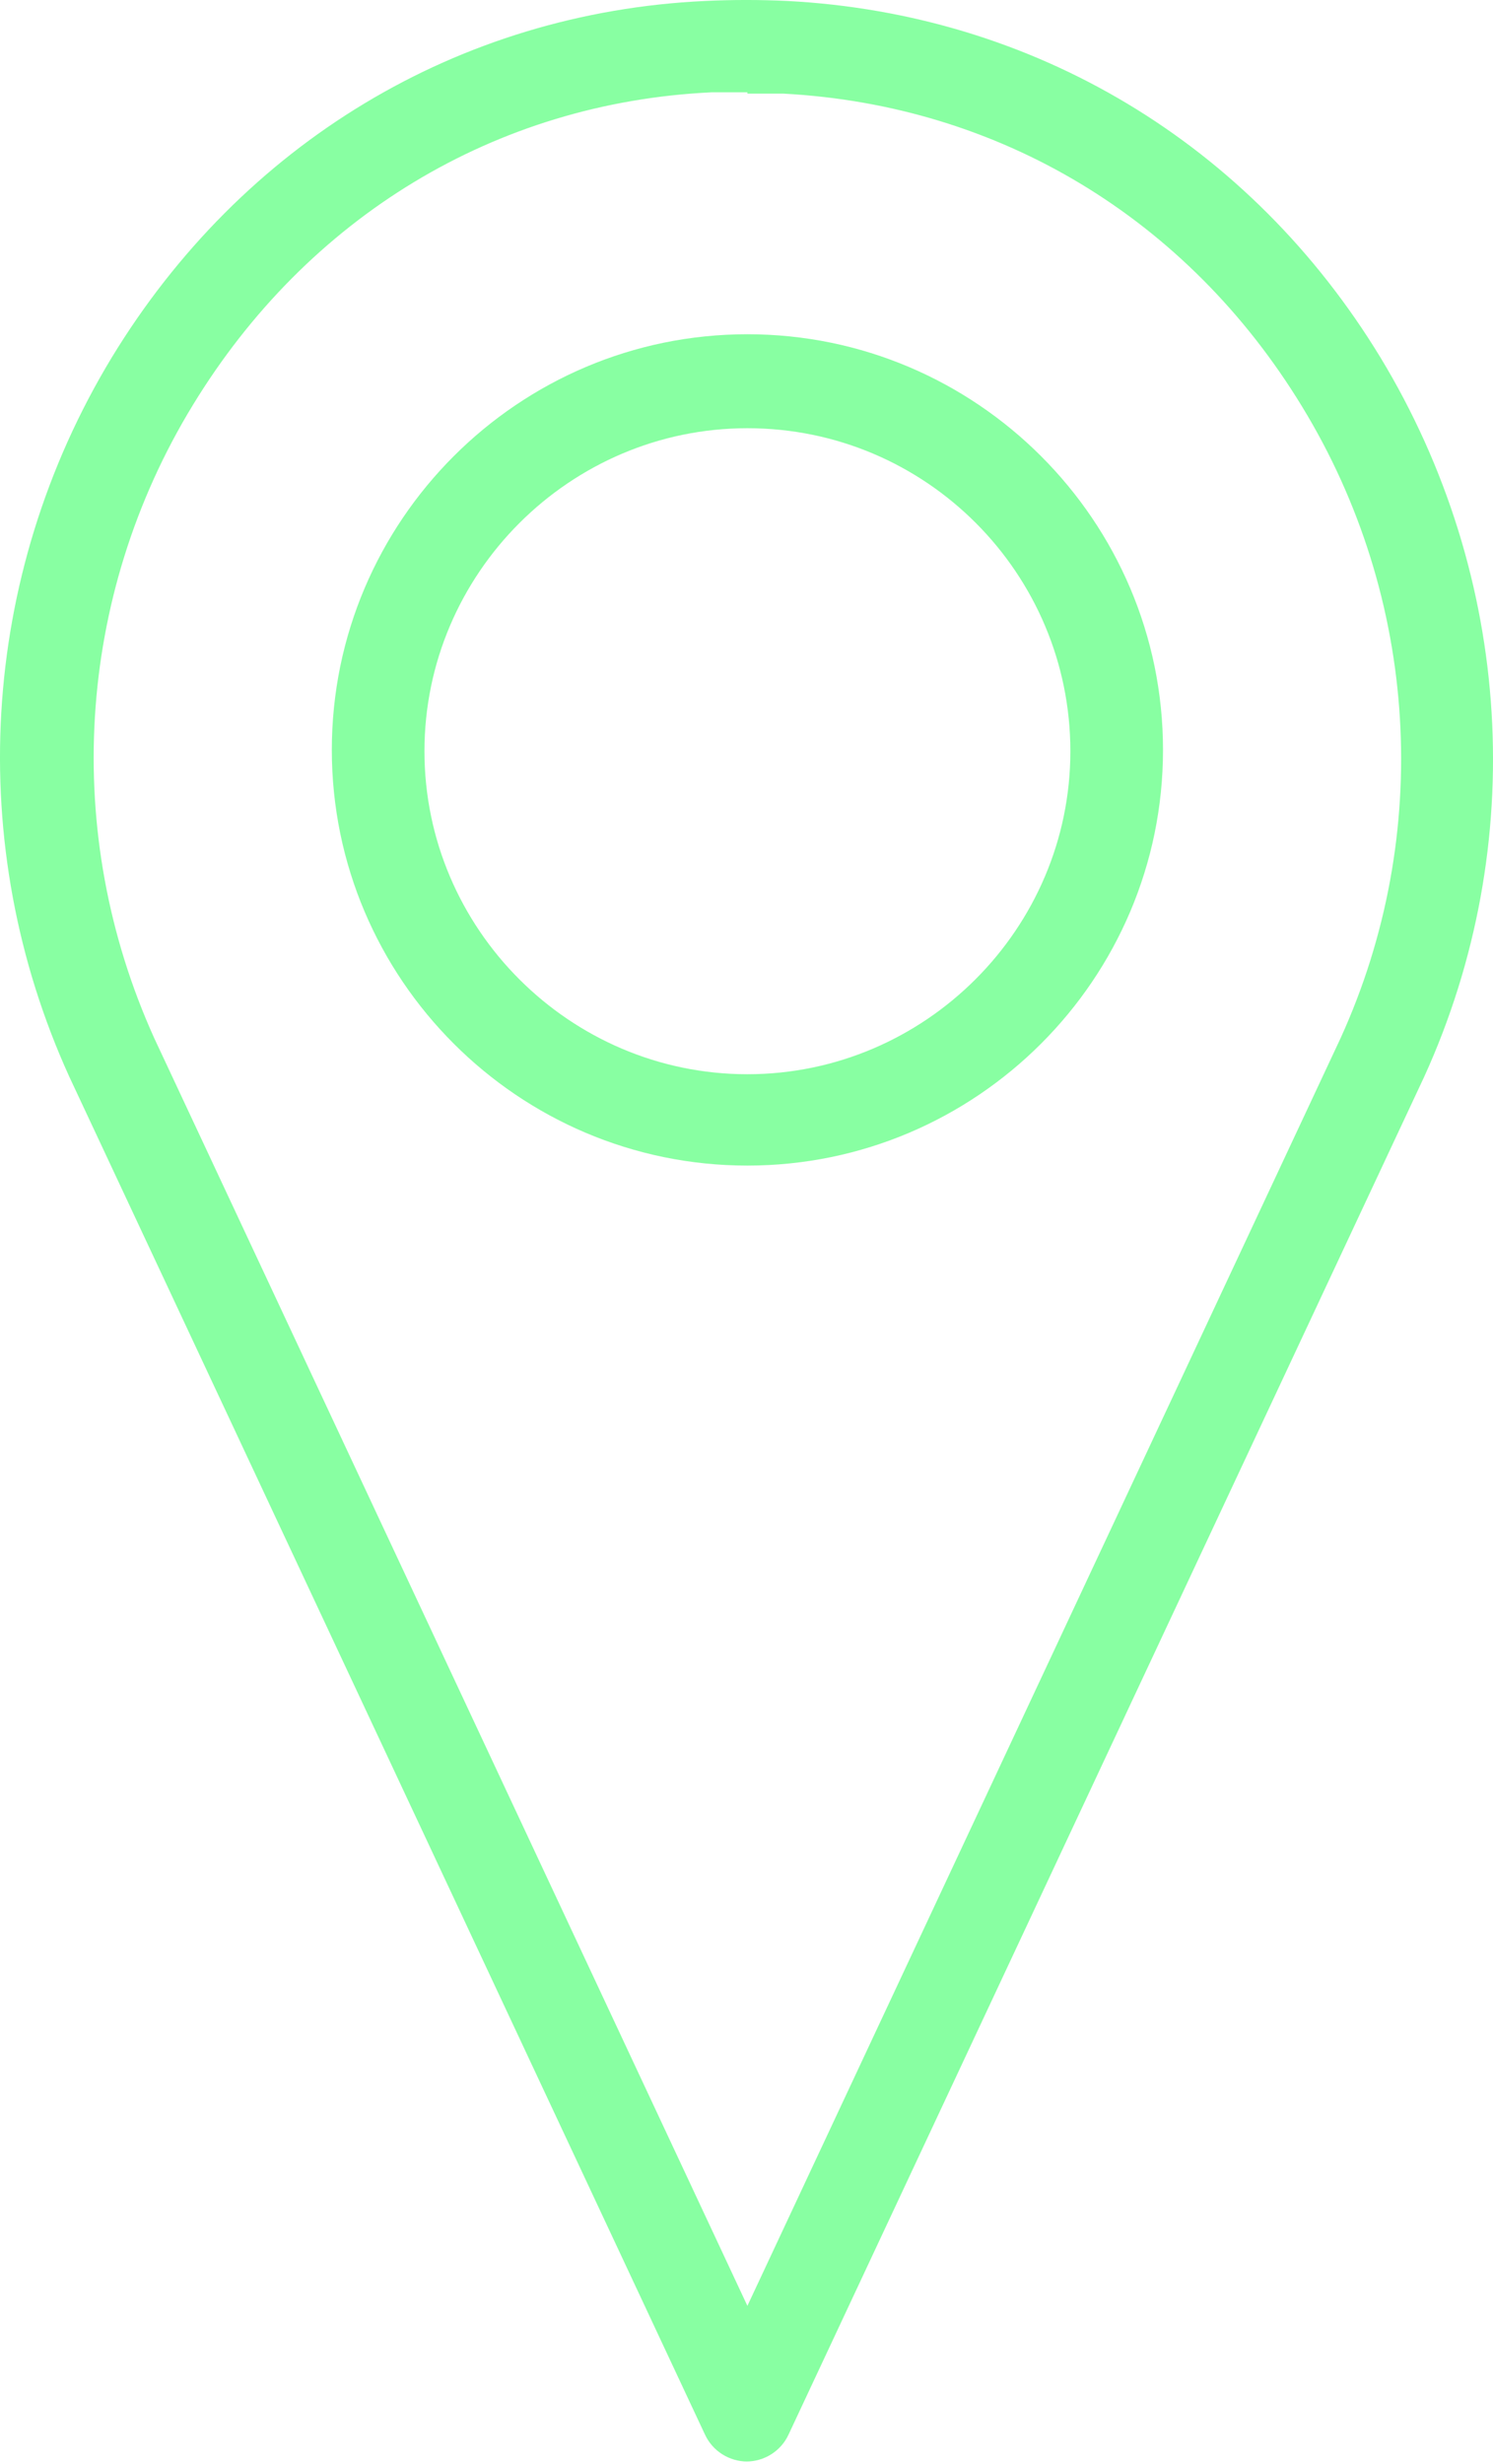 <svg width="40" height="66" viewBox="0 0 40 66" fill="none" xmlns="http://www.w3.org/2000/svg">
<path d="M20.024 65.59C19.679 65.59 19.369 65.383 19.197 65.073L2.168 28.706C-0.624 22.605 -0.21 15.504 3.306 9.747C6.718 4.094 12.441 0.681 18.921 0.336C19.645 0.302 20.369 0.302 21.093 0.336C27.608 0.681 33.295 4.094 36.708 9.747C40.224 15.504 40.638 22.605 37.846 28.706L20.817 65.073C20.679 65.383 20.334 65.59 19.99 65.59H20.024ZM20.024 2.129C19.679 2.129 19.369 2.129 19.024 2.129C13.13 2.439 7.959 5.542 4.857 10.643C1.685 15.883 1.272 22.329 3.823 27.913L20.024 62.522L36.225 27.913C38.776 22.363 38.363 15.917 35.191 10.678C32.089 5.542 26.918 2.439 21.024 2.163C20.713 2.163 20.369 2.163 20.024 2.163V2.129Z" fill="#88FFA2"/>
<path d="M20.024 65.934C19.542 65.934 19.094 65.659 18.887 65.211L1.858 28.844C-0.969 22.639 -0.555 15.434 2.995 9.574C6.477 3.852 12.268 0.336 18.887 0.026C19.611 -0.009 20.369 -0.009 21.093 0.026C27.711 0.371 33.502 3.852 36.984 9.574C40.535 15.434 40.983 22.639 38.156 28.844L21.127 65.211C20.92 65.659 20.473 65.934 19.99 65.934H20.024ZM20.024 0.681C19.68 0.681 19.3 0.681 18.956 0.681C12.578 0.991 6.994 4.369 3.616 9.919C0.169 15.572 -0.245 22.535 2.513 28.568L19.542 64.935C19.714 65.314 20.369 65.314 20.576 64.935L37.605 28.568C40.328 22.57 39.914 15.607 36.467 9.954C33.089 4.404 27.504 1.06 21.127 0.715C20.783 0.715 20.403 0.715 20.059 0.715L20.024 0.681ZM20.024 62.901C20.024 62.901 19.783 62.832 19.714 62.694L3.513 28.085C0.927 22.432 1.306 15.848 4.581 10.505C7.753 5.3 13.027 2.129 19.025 1.818C19.68 1.818 20.369 1.818 21.058 1.818C27.056 2.129 32.331 5.3 35.502 10.505C38.742 15.848 39.156 22.432 36.571 28.085L20.369 62.729C20.369 62.729 20.197 62.935 20.059 62.935L20.024 62.901ZM20.024 2.473C19.68 2.473 19.369 2.473 19.059 2.473C13.268 2.749 8.235 5.817 5.167 10.85C2.03 15.986 1.651 22.329 4.133 27.809L20.024 61.764L35.916 27.809C38.397 22.363 38.018 16.02 34.881 10.884C31.813 5.851 26.781 2.818 20.989 2.508C20.679 2.508 20.334 2.508 20.024 2.508V2.473Z" fill="#88FFA2"/>
<path d="M20.024 30.877C14.061 30.877 9.235 26.051 9.235 20.087C9.235 14.124 14.061 9.298 20.024 9.298C25.988 9.298 30.814 14.124 30.814 20.087C30.814 26.051 25.988 30.877 20.024 30.877ZM20.024 11.09C15.06 11.09 11.027 15.123 11.027 20.087C11.027 25.051 15.06 29.084 20.024 29.084C24.988 29.084 29.021 25.051 29.021 20.087C29.021 15.123 24.988 11.09 20.024 11.09Z" fill="#88FFA2"/>
<path d="M20.024 31.221C13.888 31.221 8.89 26.223 8.89 20.087C8.89 13.951 13.888 8.953 20.024 8.953C26.16 8.953 31.159 13.951 31.159 20.087C31.159 26.223 26.16 31.221 20.024 31.221ZM20.024 9.643C14.268 9.643 9.58 14.331 9.58 20.087C9.58 25.844 14.268 30.532 20.024 30.532C25.781 30.532 30.469 25.844 30.469 20.087C30.469 14.331 25.781 9.643 20.024 9.643ZM20.024 29.429C14.888 29.429 10.717 25.258 10.717 20.122C10.717 14.986 14.888 10.815 20.024 10.815C25.16 10.815 29.331 14.986 29.331 20.122C29.331 25.258 25.16 29.429 20.024 29.429ZM20.024 11.47C15.267 11.47 11.372 15.365 11.372 20.122C11.372 24.879 15.267 28.774 20.024 28.774C24.781 28.774 28.677 24.879 28.677 20.122C28.677 15.365 24.816 11.47 20.024 11.47Z" fill="#88FFA2"/>
</svg>
